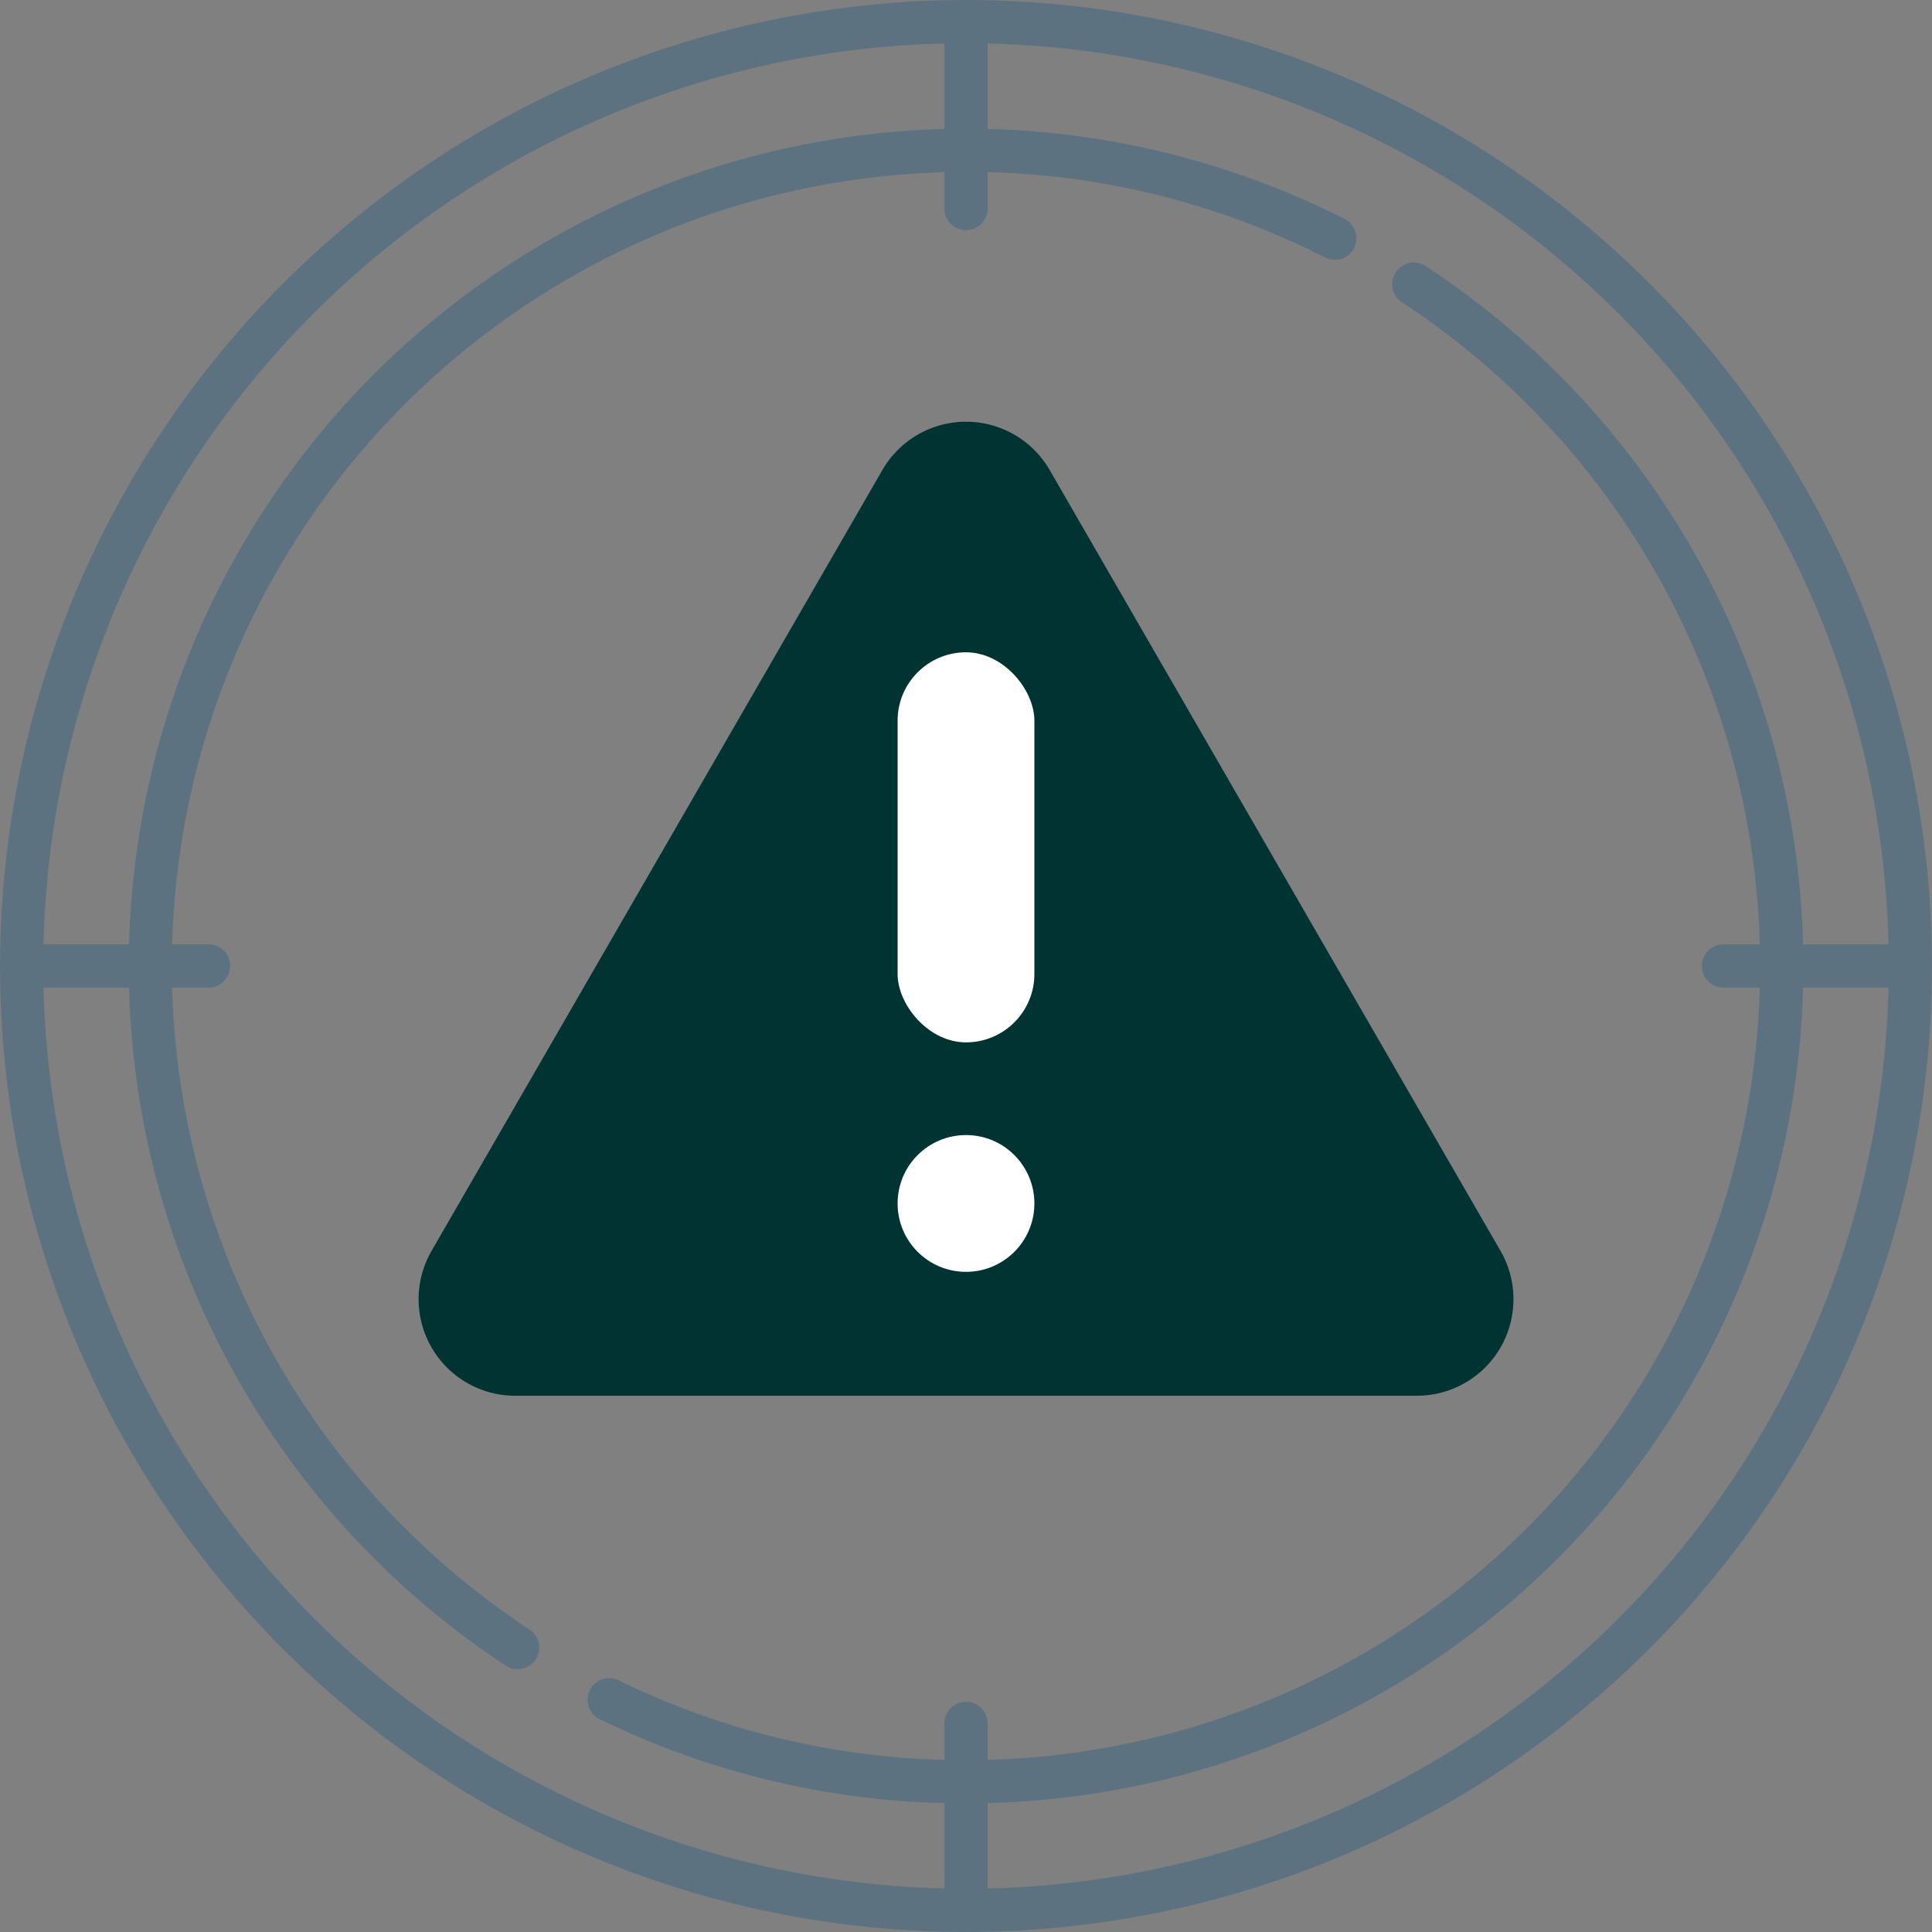 <svg xmlns="http://www.w3.org/2000/svg" width="99.572" height="99.572" viewBox="0 0 99.572 99.572">
  <rect x="0" y="0" width="99.572" height="99.572" fill="#808080" stroke="none"/>
  <g id="BV_Icons_copy-02" data-name="BV Icons copy-02" transform="translate(0 0)">
    <path id="Path_203" data-name="Path 203" d="M334.371,354.819l23.237-40.246a4.977,4.977,0,0,1,8.62,0l23.236,40.246a4.976,4.976,0,0,1-4.309,7.465H338.681a4.976,4.976,0,0,1-4.309-7.465Z" transform="translate(-312.13 -290.35)" fill="#013333"/>
    <g id="Group_170" data-name="Group 170" transform="translate(0 0)">
      <path id="Ellipse_16" data-name="Ellipse 16" d="M41.285-8.5A49.785,49.785,0,1,1-8.5,41.285,49.842,49.842,0,0,1,41.285-8.5Zm0,97.341A47.556,47.556,0,1,0-6.271,41.285,47.61,47.61,0,0,0,41.285,88.841Z" transform="translate(8.501 8.5)" fill="#5d7281"/>
      <path id="Line_34" data-name="Line 34" d="M-7.385,3.362A1.115,1.115,0,0,1-8.5,2.247V-7.385A1.115,1.115,0,0,1-7.385-8.5,1.115,1.115,0,0,1-6.271-7.385V2.247A1.115,1.115,0,0,1-7.385,3.362Z" transform="translate(57.172 8.5)" fill="#5d7281"/>
      <path id="Line_35" data-name="Line 35" d="M-7.385,3.362A1.115,1.115,0,0,1-8.5,2.247V-7.385A1.115,1.115,0,0,1-7.385-8.5,1.115,1.115,0,0,1-6.271-7.385V2.247A1.115,1.115,0,0,1-7.385,3.362Z" transform="translate(57.172 96.21)" fill="#5d7281"/>
      <path id="Line_36" data-name="Line 36" d="M2.247-6.271H-7.385A1.115,1.115,0,0,1-8.5-7.385,1.115,1.115,0,0,1-7.385-8.5H2.247A1.115,1.115,0,0,1,3.362-7.385,1.115,1.115,0,0,1,2.247-6.271Z" transform="translate(96.21 57.17)" fill="#5d7281"/>
      <path id="Line_37" data-name="Line 37" d="M2.247-6.271H-7.385A1.115,1.115,0,0,1-8.5-7.385,1.115,1.115,0,0,1-7.385-8.5H2.247A1.115,1.115,0,0,1,3.362-7.385,1.115,1.115,0,0,1,2.247-6.271Z" transform="translate(8.5 57.17)" fill="#5d7281"/>
      <path id="Path_204" data-name="Path 204" d="M239.838,276.3a1.11,1.11,0,0,1-.612-.184,43.164,43.164,0,0,1,43.257-74.549,1.115,1.115,0,0,1-1.011,1.987,40.486,40.486,0,0,0-18.526-4.423,40.93,40.93,0,0,0-22.494,75.123,1.115,1.115,0,0,1-.614,2.046Z" transform="translate(-213.161 -190.271)" fill="#5d7281"/>
      <path id="Path_205" data-name="Path 205" d="M419.313,329.026a42.743,42.743,0,0,1-18.929-4.362,1.115,1.115,0,0,1,.979-2,40.532,40.532,0,0,0,17.95,4.136,40.93,40.93,0,0,0,22.495-75.122,1.115,1.115,0,1,1,1.227-1.861,43.159,43.159,0,0,1-23.722,79.213Z" transform="translate(-369.528 -236.085)" fill="#5d7281"/>
    </g>
    <g id="Group_171" data-name="Group 171" transform="translate(46.261 33.618)">
      <rect id="Rectangle_414" data-name="Rectangle 414" width="7.05" height="20.104" rx="3.525" fill="#fff"/>
      <ellipse id="Ellipse_17" data-name="Ellipse 17" cx="3.525" cy="3.525" rx="3.525" ry="3.525" transform="translate(0 24.881)" fill="#fff"/>
    </g>
  </g>
</svg>
